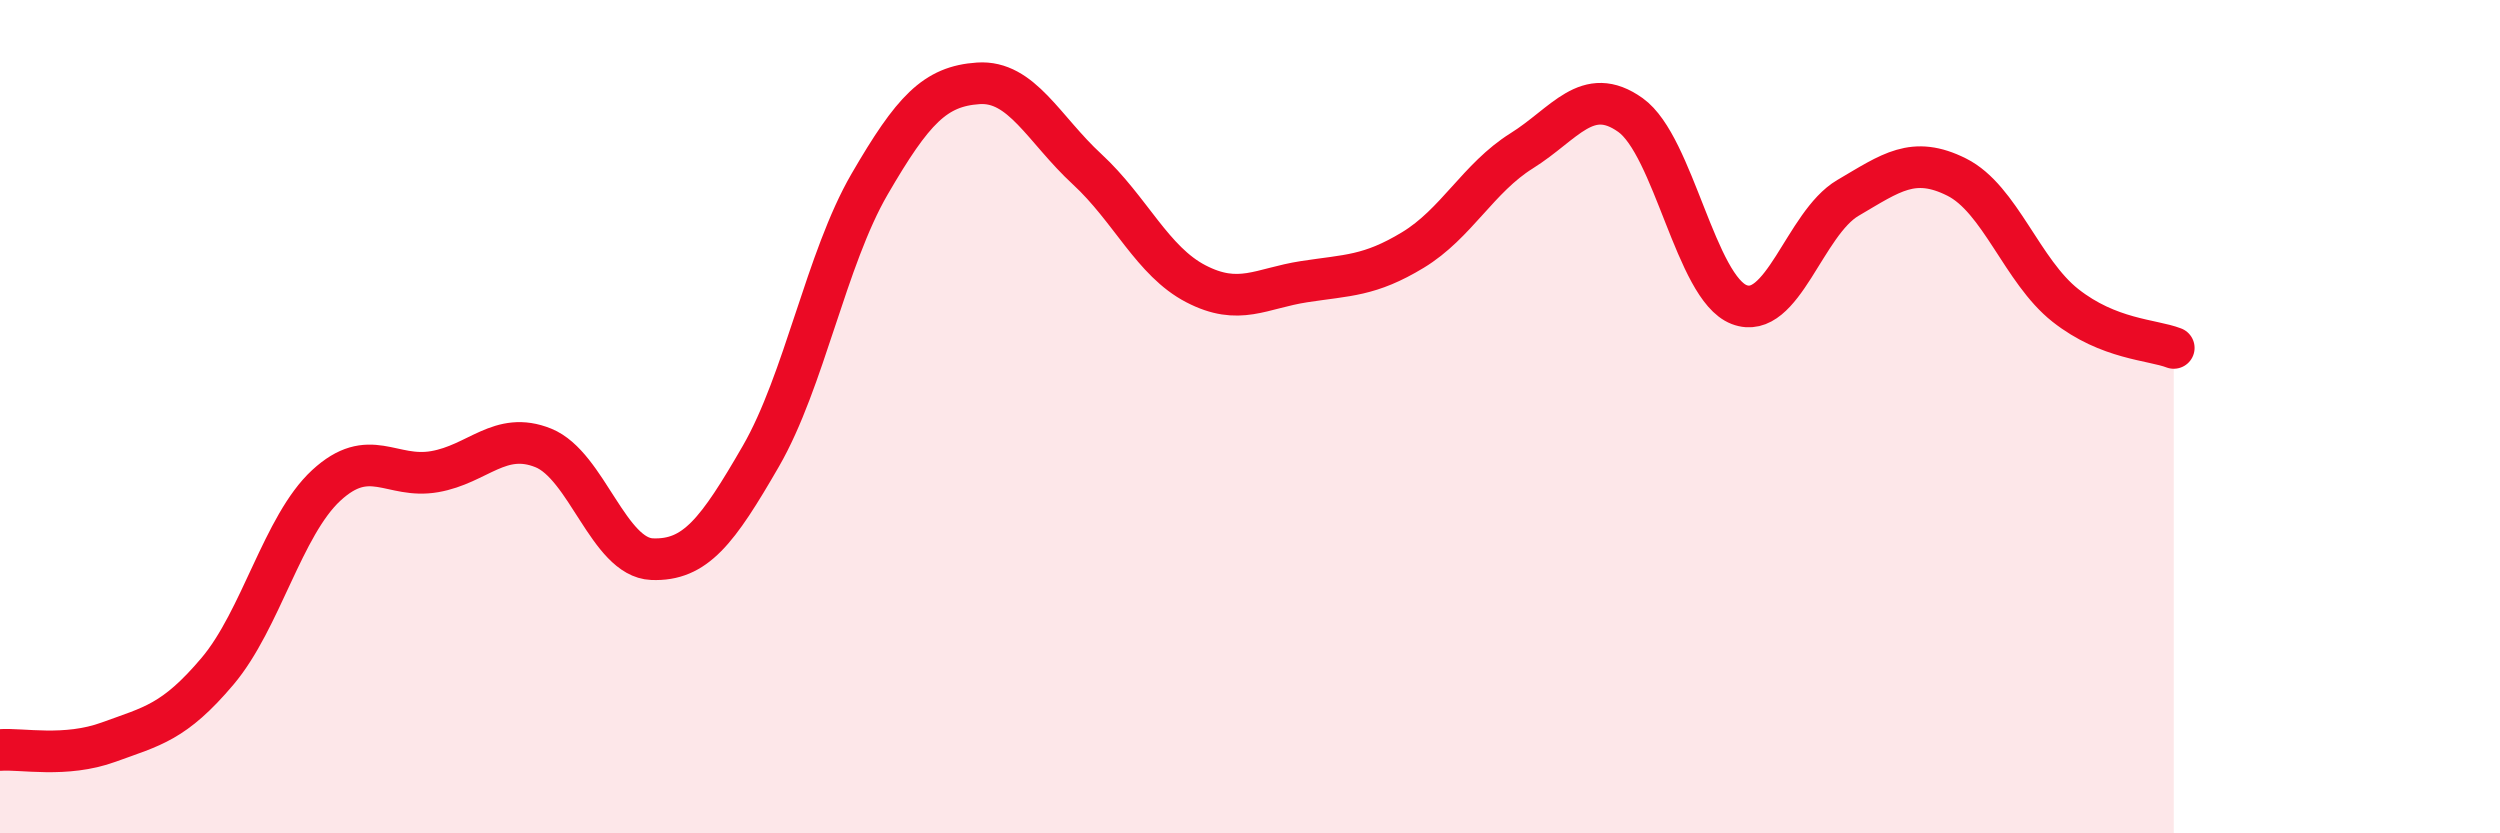 
    <svg width="60" height="20" viewBox="0 0 60 20" xmlns="http://www.w3.org/2000/svg">
      <path
        d="M 0,18 C 0.52,17.96 1.57,18.19 2.61,17.81 C 3.65,17.43 4.18,17.34 5.22,16.11 C 6.26,14.88 6.79,12.61 7.83,11.65 C 8.87,10.69 9.39,11.5 10.43,11.32 C 11.47,11.14 12,10.33 13.04,10.75 C 14.08,11.17 14.61,13.38 15.65,13.42 C 16.69,13.46 17.22,12.75 18.26,10.95 C 19.3,9.15 19.83,6.21 20.87,4.42 C 21.91,2.63 22.44,2.07 23.48,2 C 24.52,1.93 25.05,3.1 26.09,4.06 C 27.13,5.02 27.66,6.27 28.7,6.81 C 29.74,7.35 30.26,6.92 31.3,6.76 C 32.34,6.6 32.87,6.63 33.91,6 C 34.95,5.37 35.48,4.27 36.52,3.62 C 37.56,2.97 38.09,2.02 39.13,2.76 C 40.17,3.5 40.7,6.91 41.74,7.31 C 42.78,7.71 43.31,5.36 44.35,4.75 C 45.39,4.14 45.92,3.73 46.96,4.25 C 48,4.77 48.53,6.51 49.57,7.33 C 50.61,8.15 51.65,8.15 52.17,8.35L52.17 20L0 20Z"
        fill="#EB0A25"
        opacity="0.1"
        stroke-linecap="round"
        stroke-linejoin="round"
      />
      <path
        d="M 0,18 C 0.52,17.96 1.57,18.19 2.61,17.81 C 3.65,17.43 4.18,17.34 5.22,16.11 C 6.26,14.88 6.79,12.61 7.83,11.65 C 8.87,10.69 9.39,11.5 10.43,11.32 C 11.47,11.14 12,10.33 13.04,10.75 C 14.08,11.17 14.61,13.38 15.65,13.42 C 16.69,13.46 17.22,12.75 18.26,10.95 C 19.3,9.15 19.83,6.21 20.87,4.42 C 21.91,2.63 22.44,2.07 23.48,2 C 24.52,1.93 25.05,3.1 26.09,4.06 C 27.13,5.02 27.66,6.27 28.7,6.81 C 29.74,7.35 30.26,6.92 31.3,6.76 C 32.34,6.6 32.87,6.63 33.91,6 C 34.95,5.37 35.48,4.27 36.52,3.62 C 37.56,2.97 38.09,2.02 39.13,2.76 C 40.17,3.5 40.7,6.91 41.74,7.31 C 42.78,7.71 43.31,5.36 44.35,4.75 C 45.39,4.14 45.92,3.73 46.96,4.25 C 48,4.77 48.53,6.51 49.57,7.33 C 50.61,8.15 51.65,8.15 52.17,8.35"
        stroke="#EB0A25"
        stroke-width="1"
        fill="none"
        stroke-linecap="round"
        stroke-linejoin="round"
      />
    </svg>
  